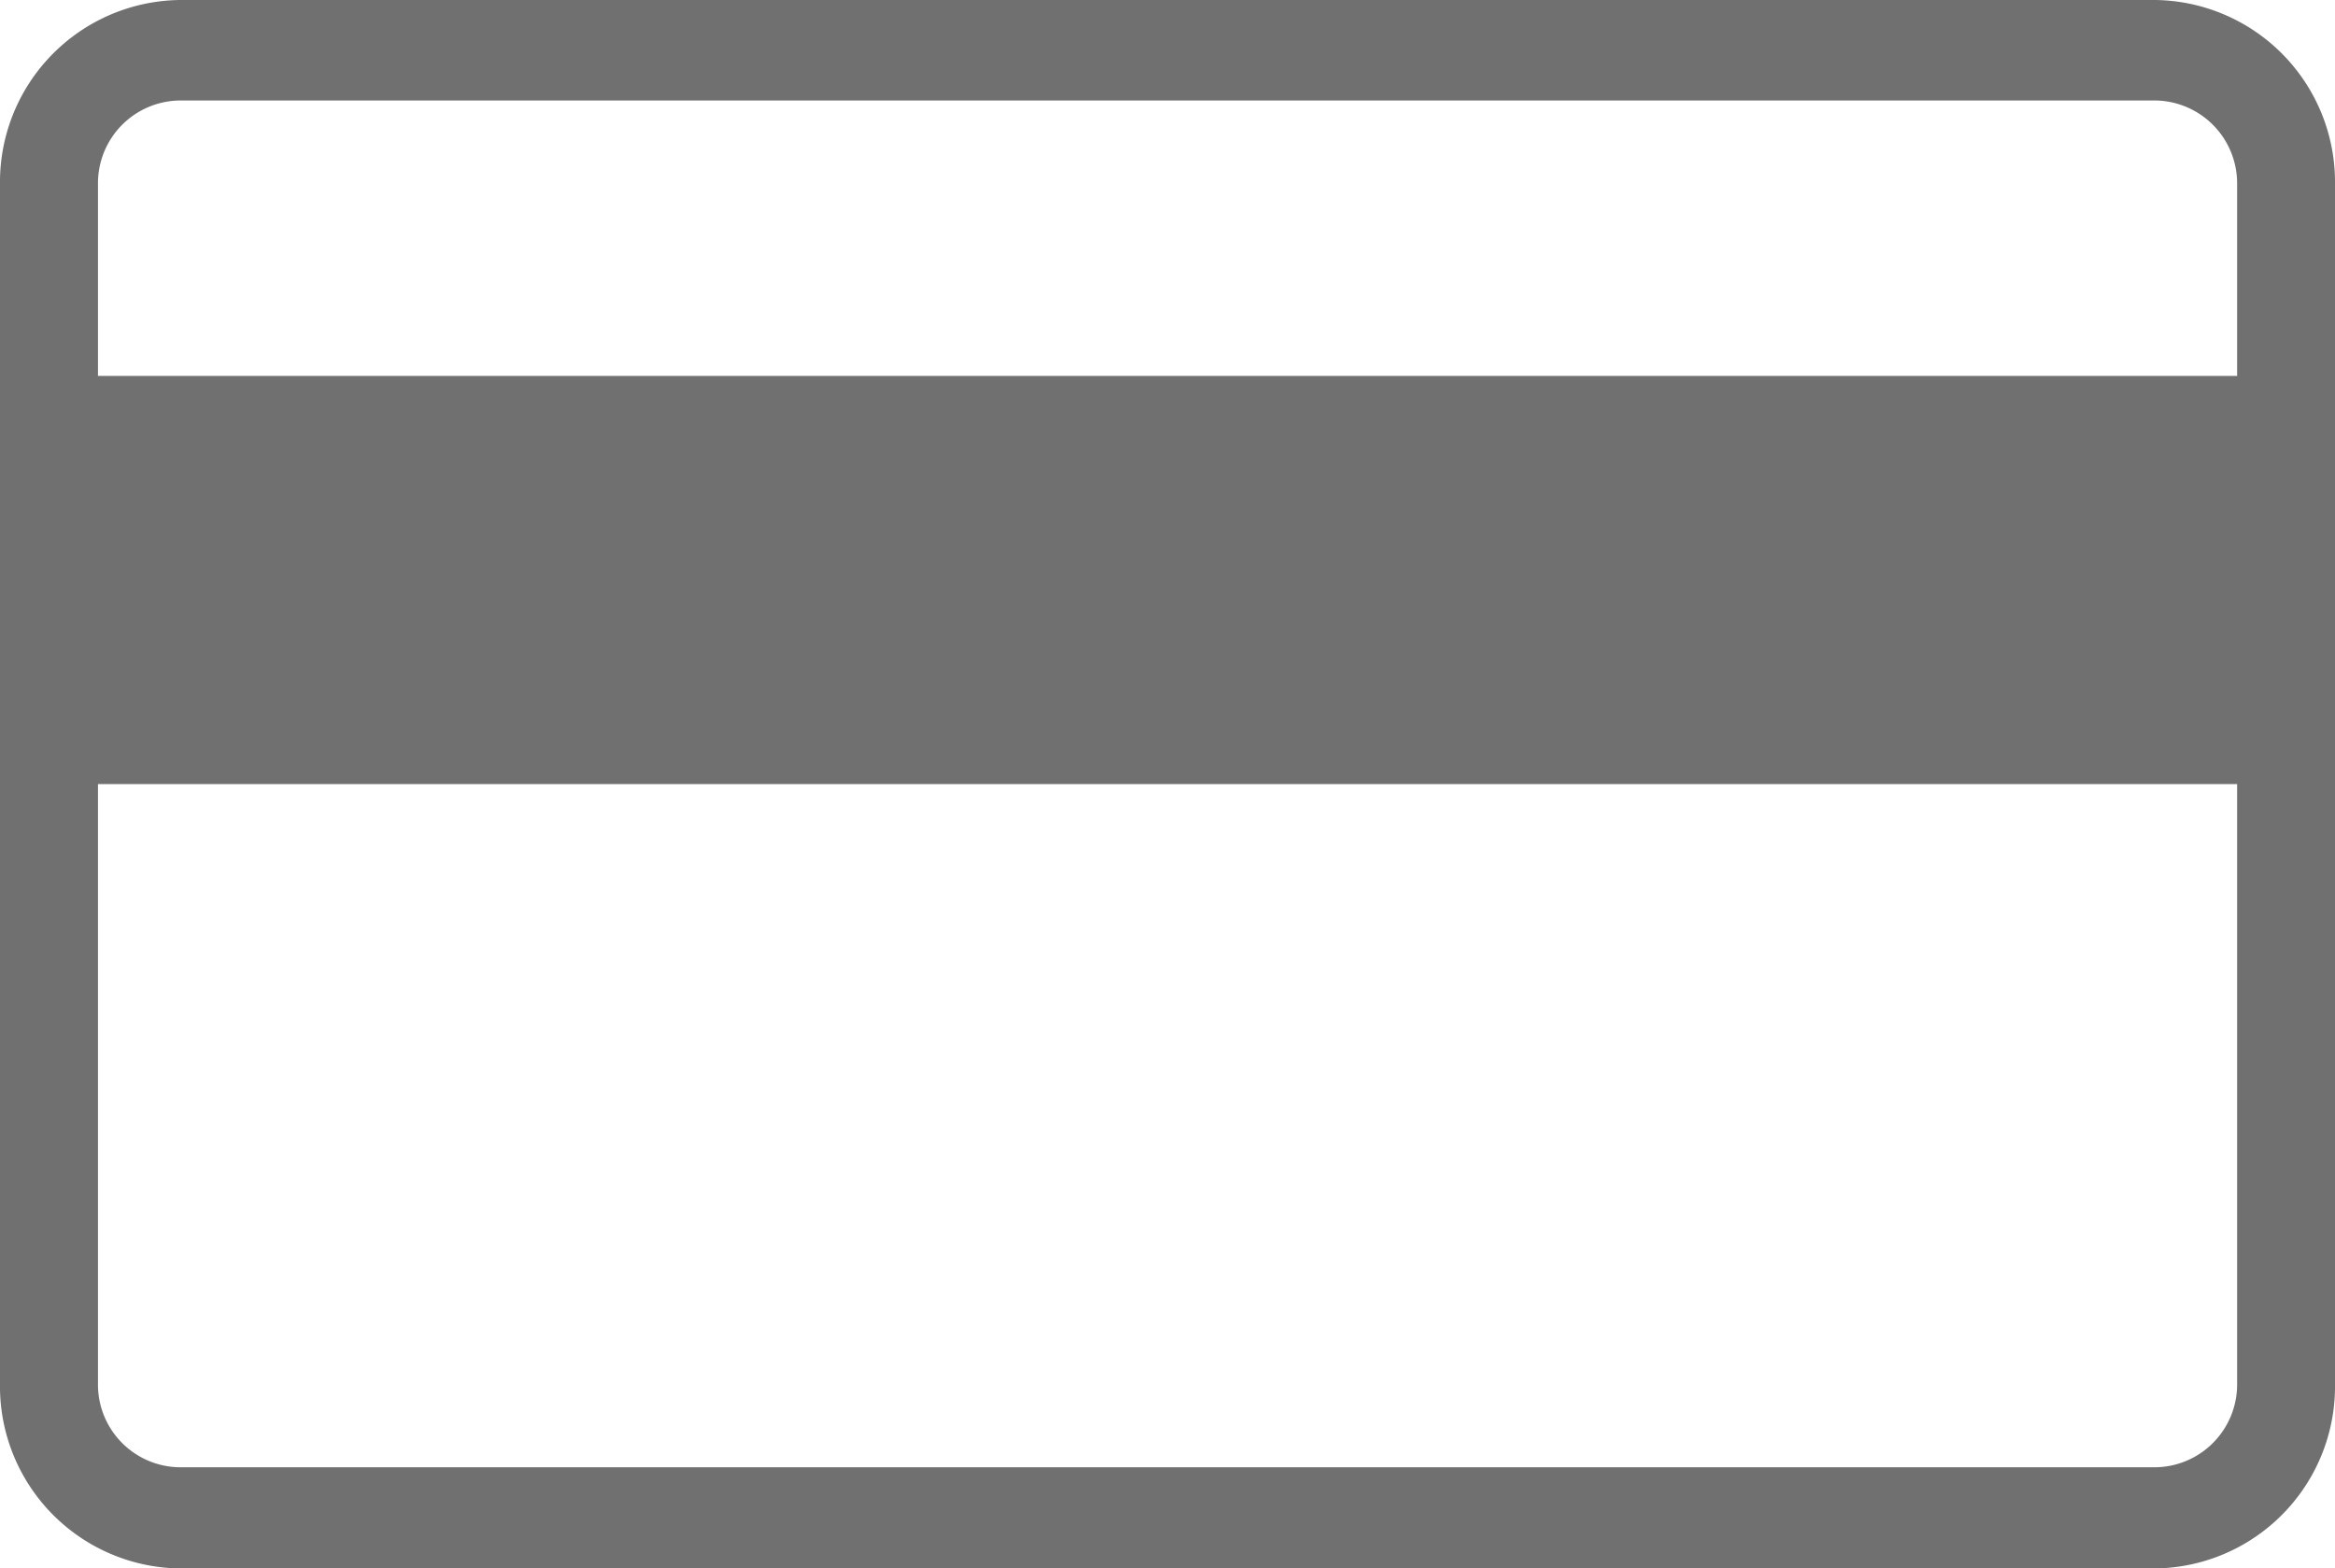 <svg xmlns="http://www.w3.org/2000/svg" width="24" height="16.12" viewBox="0 0 24 16.12"><defs><style>.a{fill:#707070;}</style></defs><g transform="translate(0 -4.989)"><g transform="translate(0 5.049)"><path class="a" d="M22.155,8.177H1.844A1.872,1.872,0,0,0,0,10.071V22.4A1.872,1.872,0,0,0,1.844,24.3H22.155A1.872,1.872,0,0,0,24,22.4V10.071A1.872,1.872,0,0,0,22.155,8.177ZM22.994,22.4a.851.851,0,0,1-.839.86H1.844a.85.85,0,0,1-.837-.86V16.237H22.994Zm0-10.359H1.007V10.071a.851.851,0,0,1,.837-.861H22.155a.852.852,0,0,1,.839.861Z" transform="translate(0 -8.237)"/></g></g></svg>